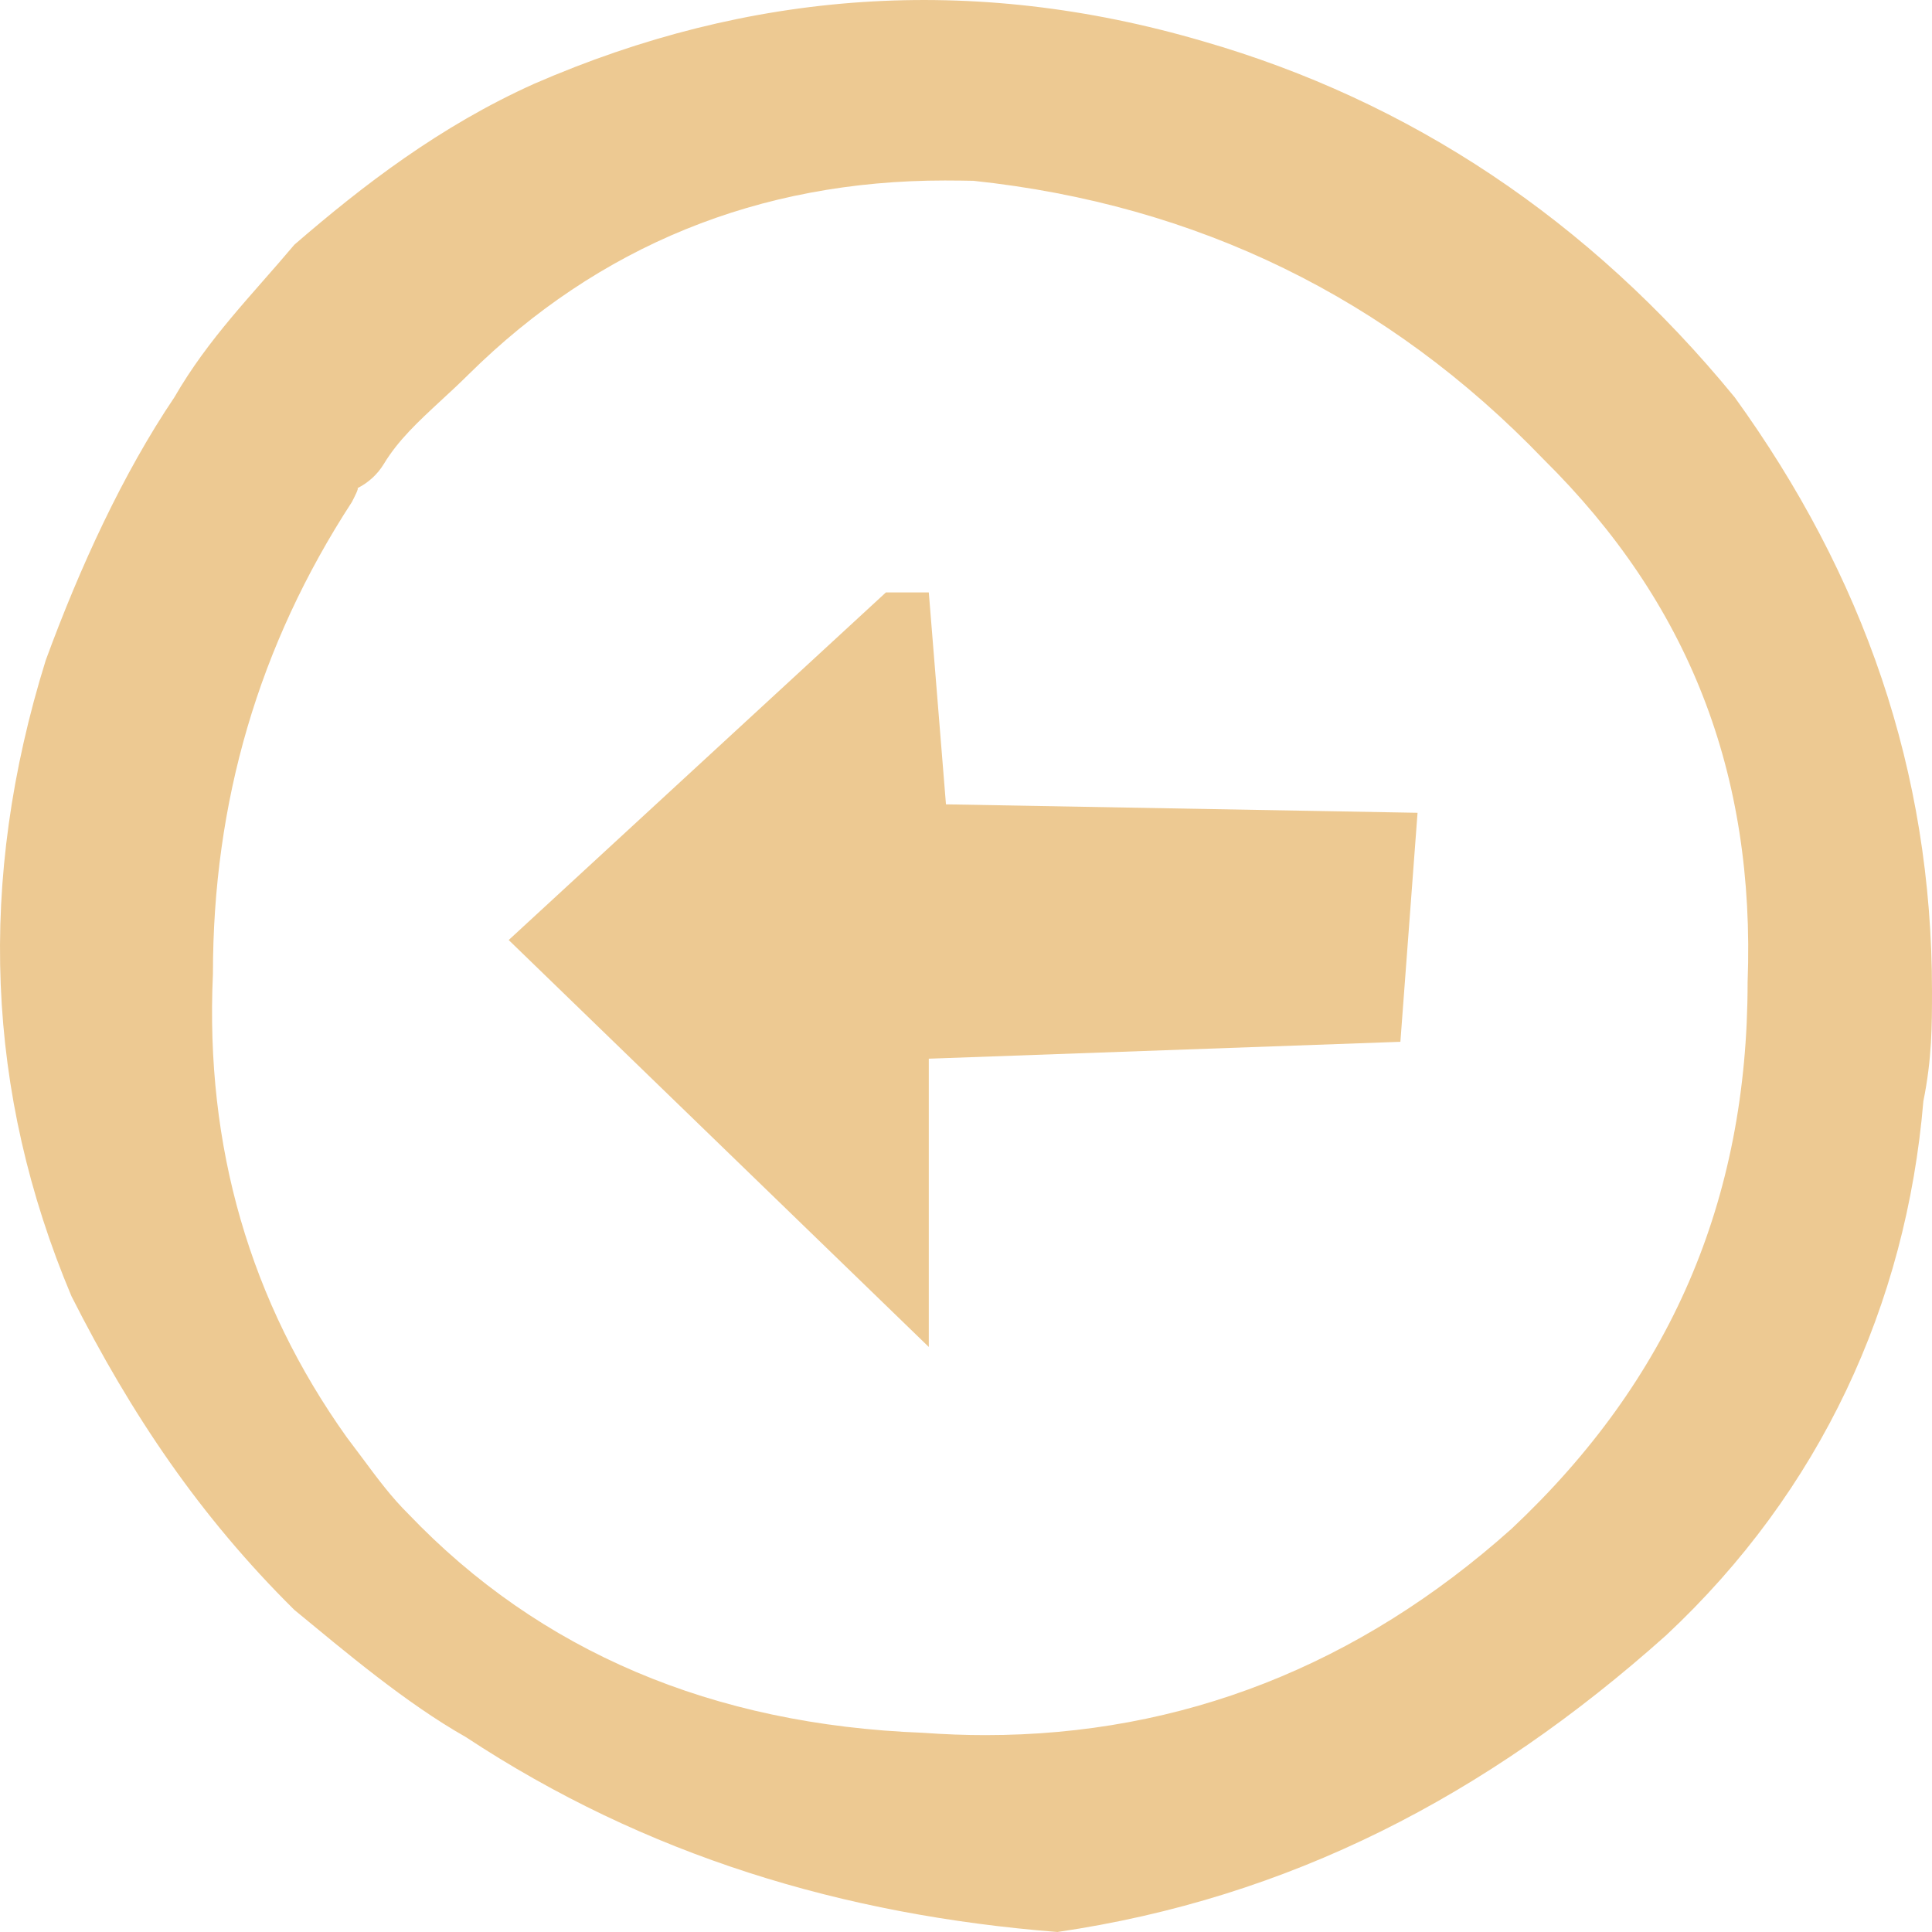 <?xml version="1.0" encoding="utf-8"?>
<!-- Generator: Adobe Illustrator 15.0.0, SVG Export Plug-In  -->
<!DOCTYPE svg PUBLIC "-//W3C//DTD SVG 1.1//EN" "http://www.w3.org/Graphics/SVG/1.1/DTD/svg11.dtd">
<svg version="1.1"
	 xmlns="http://www.w3.org/2000/svg" xmlns:xlink="http://www.w3.org/1999/xlink" xmlns:a="http://ns.adobe.com/AdobeSVGViewerExtensions/3.0/"
	 x="0px" y="0px" width="43px" height="43px" viewBox="0 0 43 43" enable-background="new 0 0 43 43" xml:space="preserve">
<defs>
</defs>
<path fill="#EDC992" d="M38.61,8.844c-3.244-3.963-7.251-6.605-11.832-7.925c-5.152-1.511-10.113-1.132-14.883,0.943
	c-2.1,0.943-3.817,2.264-5.344,3.585C5.597,6.58,4.643,7.523,3.88,8.844c-1.145,1.698-2.1,3.774-2.862,5.851
	c-1.527,4.906-1.336,9.623,0.572,14.153c1.335,2.642,2.862,4.906,4.961,6.983c1.145,0.942,2.481,2.074,3.816,2.83
	c4.008,2.642,8.396,3.962,13.167,4.339c5.152-0.754,9.54-3.019,13.549-6.604c3.435-3.21,5.344-7.36,5.725-11.888
	C43,23.563,43,22.81,43,22.053C43,17.147,41.473,12.807,38.61,8.844z M21.932,38.618c-0.444,0-0.894-0.016-1.395-0.052
	c-4.679-0.179-8.521-1.807-11.447-4.869c-0.375-0.371-0.672-0.768-1.045-1.272l-0.324-0.431c-2.154-3.019-3.158-6.469-2.982-10.316
	c0-3.823,1.014-7.31,3.094-10.507c0.063-0.123,0.156-0.306,0.124-0.306c-0.001,0-0.001,0-0.001,0
	c0.242-0.121,0.446-0.307,0.586-0.538c0.323-0.533,0.762-0.939,1.27-1.41c0.204-0.187,0.408-0.377,0.614-0.581
	c2.898-2.866,6.466-4.319,10.604-4.319c0.242,0,0.485,0.004,0.635,0.007c4.974,0.527,9.235,2.604,12.69,6.199
	c3.23,3.194,4.716,6.985,4.541,11.642c0,4.861-1.726,8.848-5.254,12.161C30.237,37.072,26.298,38.618,21.932,38.618z"/>
<polygon fill="#EDC992" points="20.672,13.185 19.718,13.185 11.322,20.922 20.672,29.979 20.672,23.563 31.168,23.187 31.55,18.09 
	21.054,17.902 "/>
</svg>
